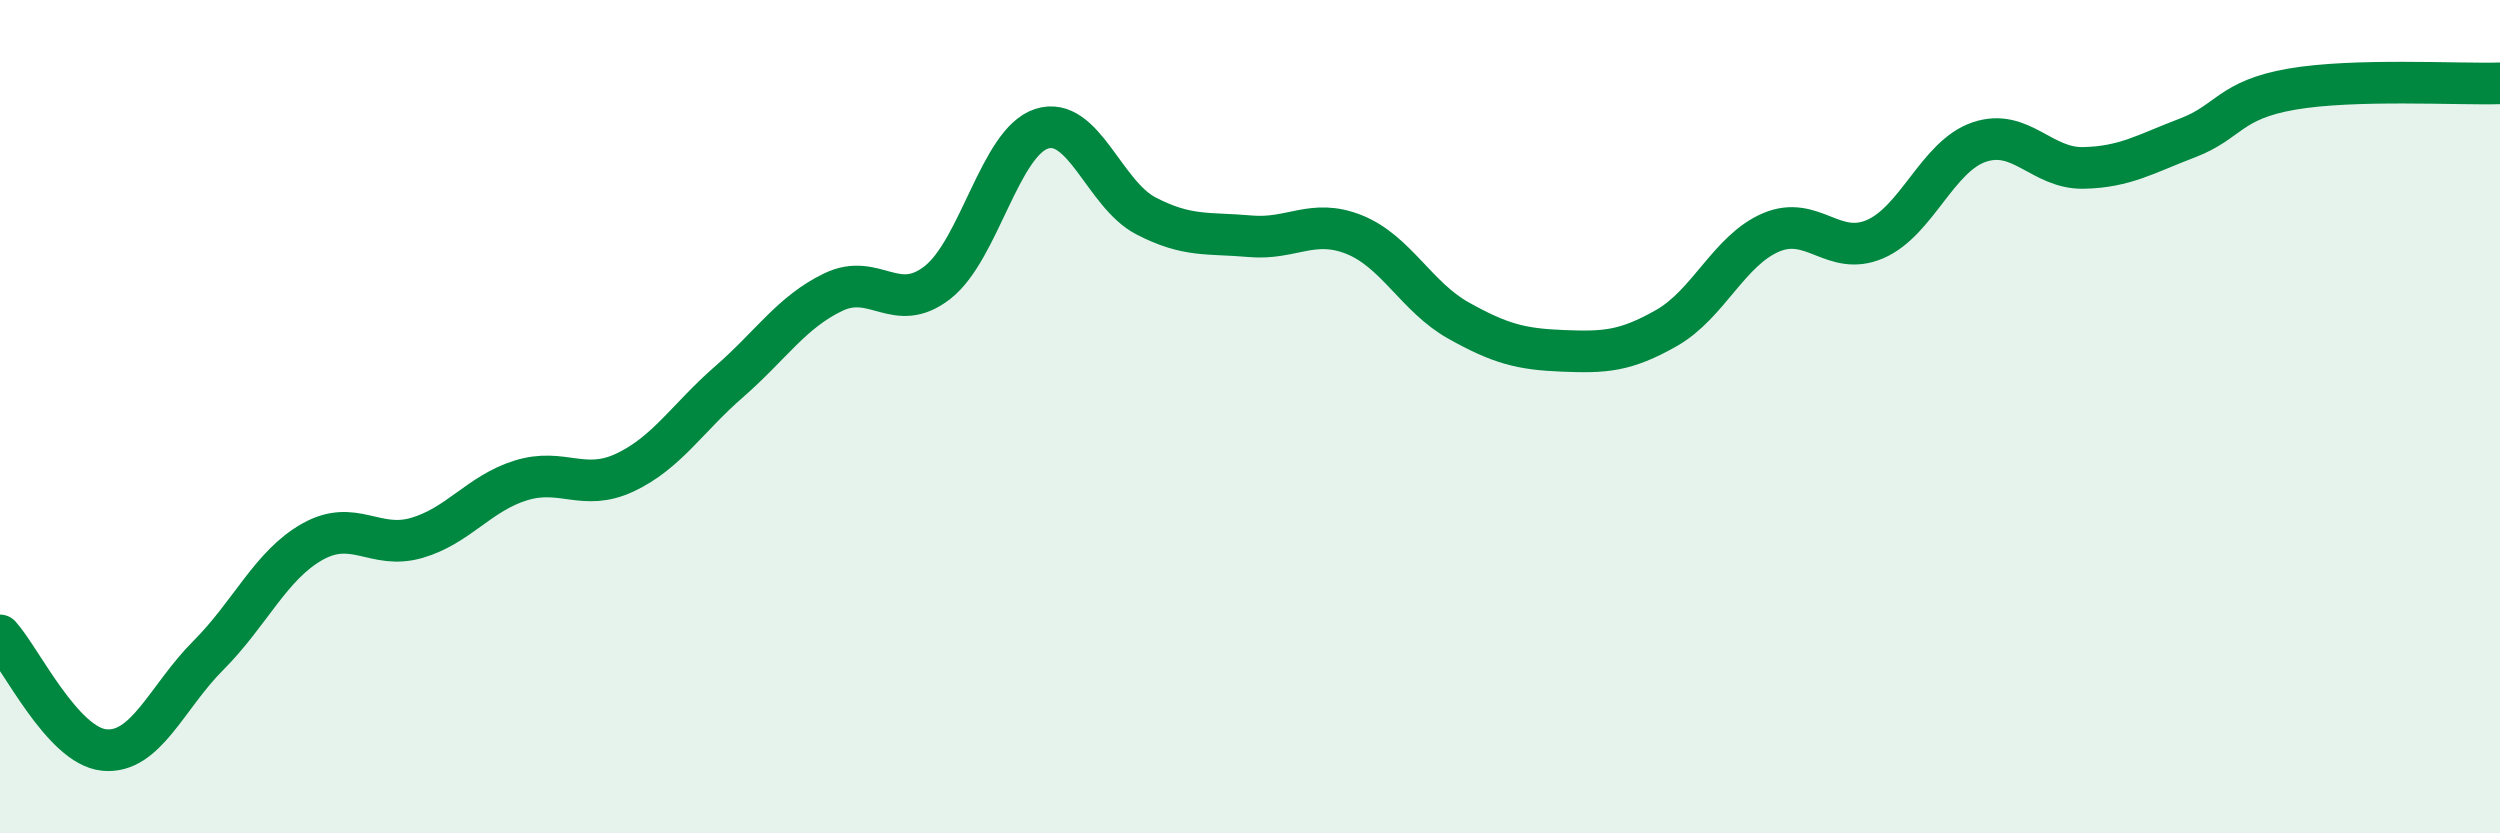 
    <svg width="60" height="20" viewBox="0 0 60 20" xmlns="http://www.w3.org/2000/svg">
      <path
        d="M 0,15.25 C 0.5,15.8 1.5,17.9 2.5,18 C 3.5,18.1 4,16.73 5,15.73 C 6,14.73 6.5,13.56 7.5,13 C 8.5,12.44 9,13.2 10,12.91 C 11,12.62 11.5,11.84 12.5,11.53 C 13.5,11.22 14,11.81 15,11.34 C 16,10.87 16.5,10.03 17.5,9.16 C 18.5,8.29 19,7.49 20,7.01 C 21,6.53 21.5,7.56 22.5,6.78 C 23.5,6 24,3.41 25,3.09 C 26,2.77 26.5,4.66 27.5,5.18 C 28.5,5.7 29,5.58 30,5.67 C 31,5.76 31.5,5.23 32.5,5.63 C 33.5,6.03 34,7.13 35,7.69 C 36,8.25 36.5,8.38 37.5,8.42 C 38.5,8.46 39,8.44 40,7.87 C 41,7.3 41.5,6.01 42.5,5.58 C 43.5,5.15 44,6.17 45,5.74 C 46,5.31 46.5,3.75 47.5,3.41 C 48.5,3.07 49,4.05 50,4.03 C 51,4.01 51.5,3.69 52.5,3.31 C 53.5,2.93 53.5,2.4 55,2.14 C 56.5,1.88 59,2.03 60,2L60 20L0 20Z"
        fill="#008740"
        opacity="0.1"
        stroke-linecap="round"
        stroke-linejoin="round"
      />
      <path
        d="M 0,15.25 C 0.5,15.8 1.5,17.9 2.5,18 C 3.5,18.1 4,16.73 5,15.73 C 6,14.73 6.5,13.56 7.5,13 C 8.5,12.44 9,13.2 10,12.91 C 11,12.62 11.5,11.84 12.5,11.53 C 13.5,11.22 14,11.81 15,11.34 C 16,10.87 16.5,10.03 17.5,9.16 C 18.5,8.29 19,7.49 20,7.01 C 21,6.53 21.5,7.56 22.5,6.78 C 23.5,6 24,3.41 25,3.09 C 26,2.77 26.5,4.66 27.5,5.18 C 28.5,5.7 29,5.58 30,5.67 C 31,5.76 31.5,5.23 32.5,5.63 C 33.5,6.03 34,7.13 35,7.69 C 36,8.25 36.5,8.38 37.5,8.42 C 38.5,8.46 39,8.44 40,7.87 C 41,7.3 41.5,6.01 42.5,5.58 C 43.5,5.15 44,6.17 45,5.74 C 46,5.31 46.5,3.75 47.5,3.41 C 48.5,3.07 49,4.05 50,4.03 C 51,4.01 51.5,3.69 52.5,3.31 C 53.5,2.93 53.5,2.4 55,2.14 C 56.5,1.88 59,2.03 60,2"
        stroke="#008740"
        stroke-width="1"
        fill="none"
        stroke-linecap="round"
        stroke-linejoin="round"
      />
    </svg>
  